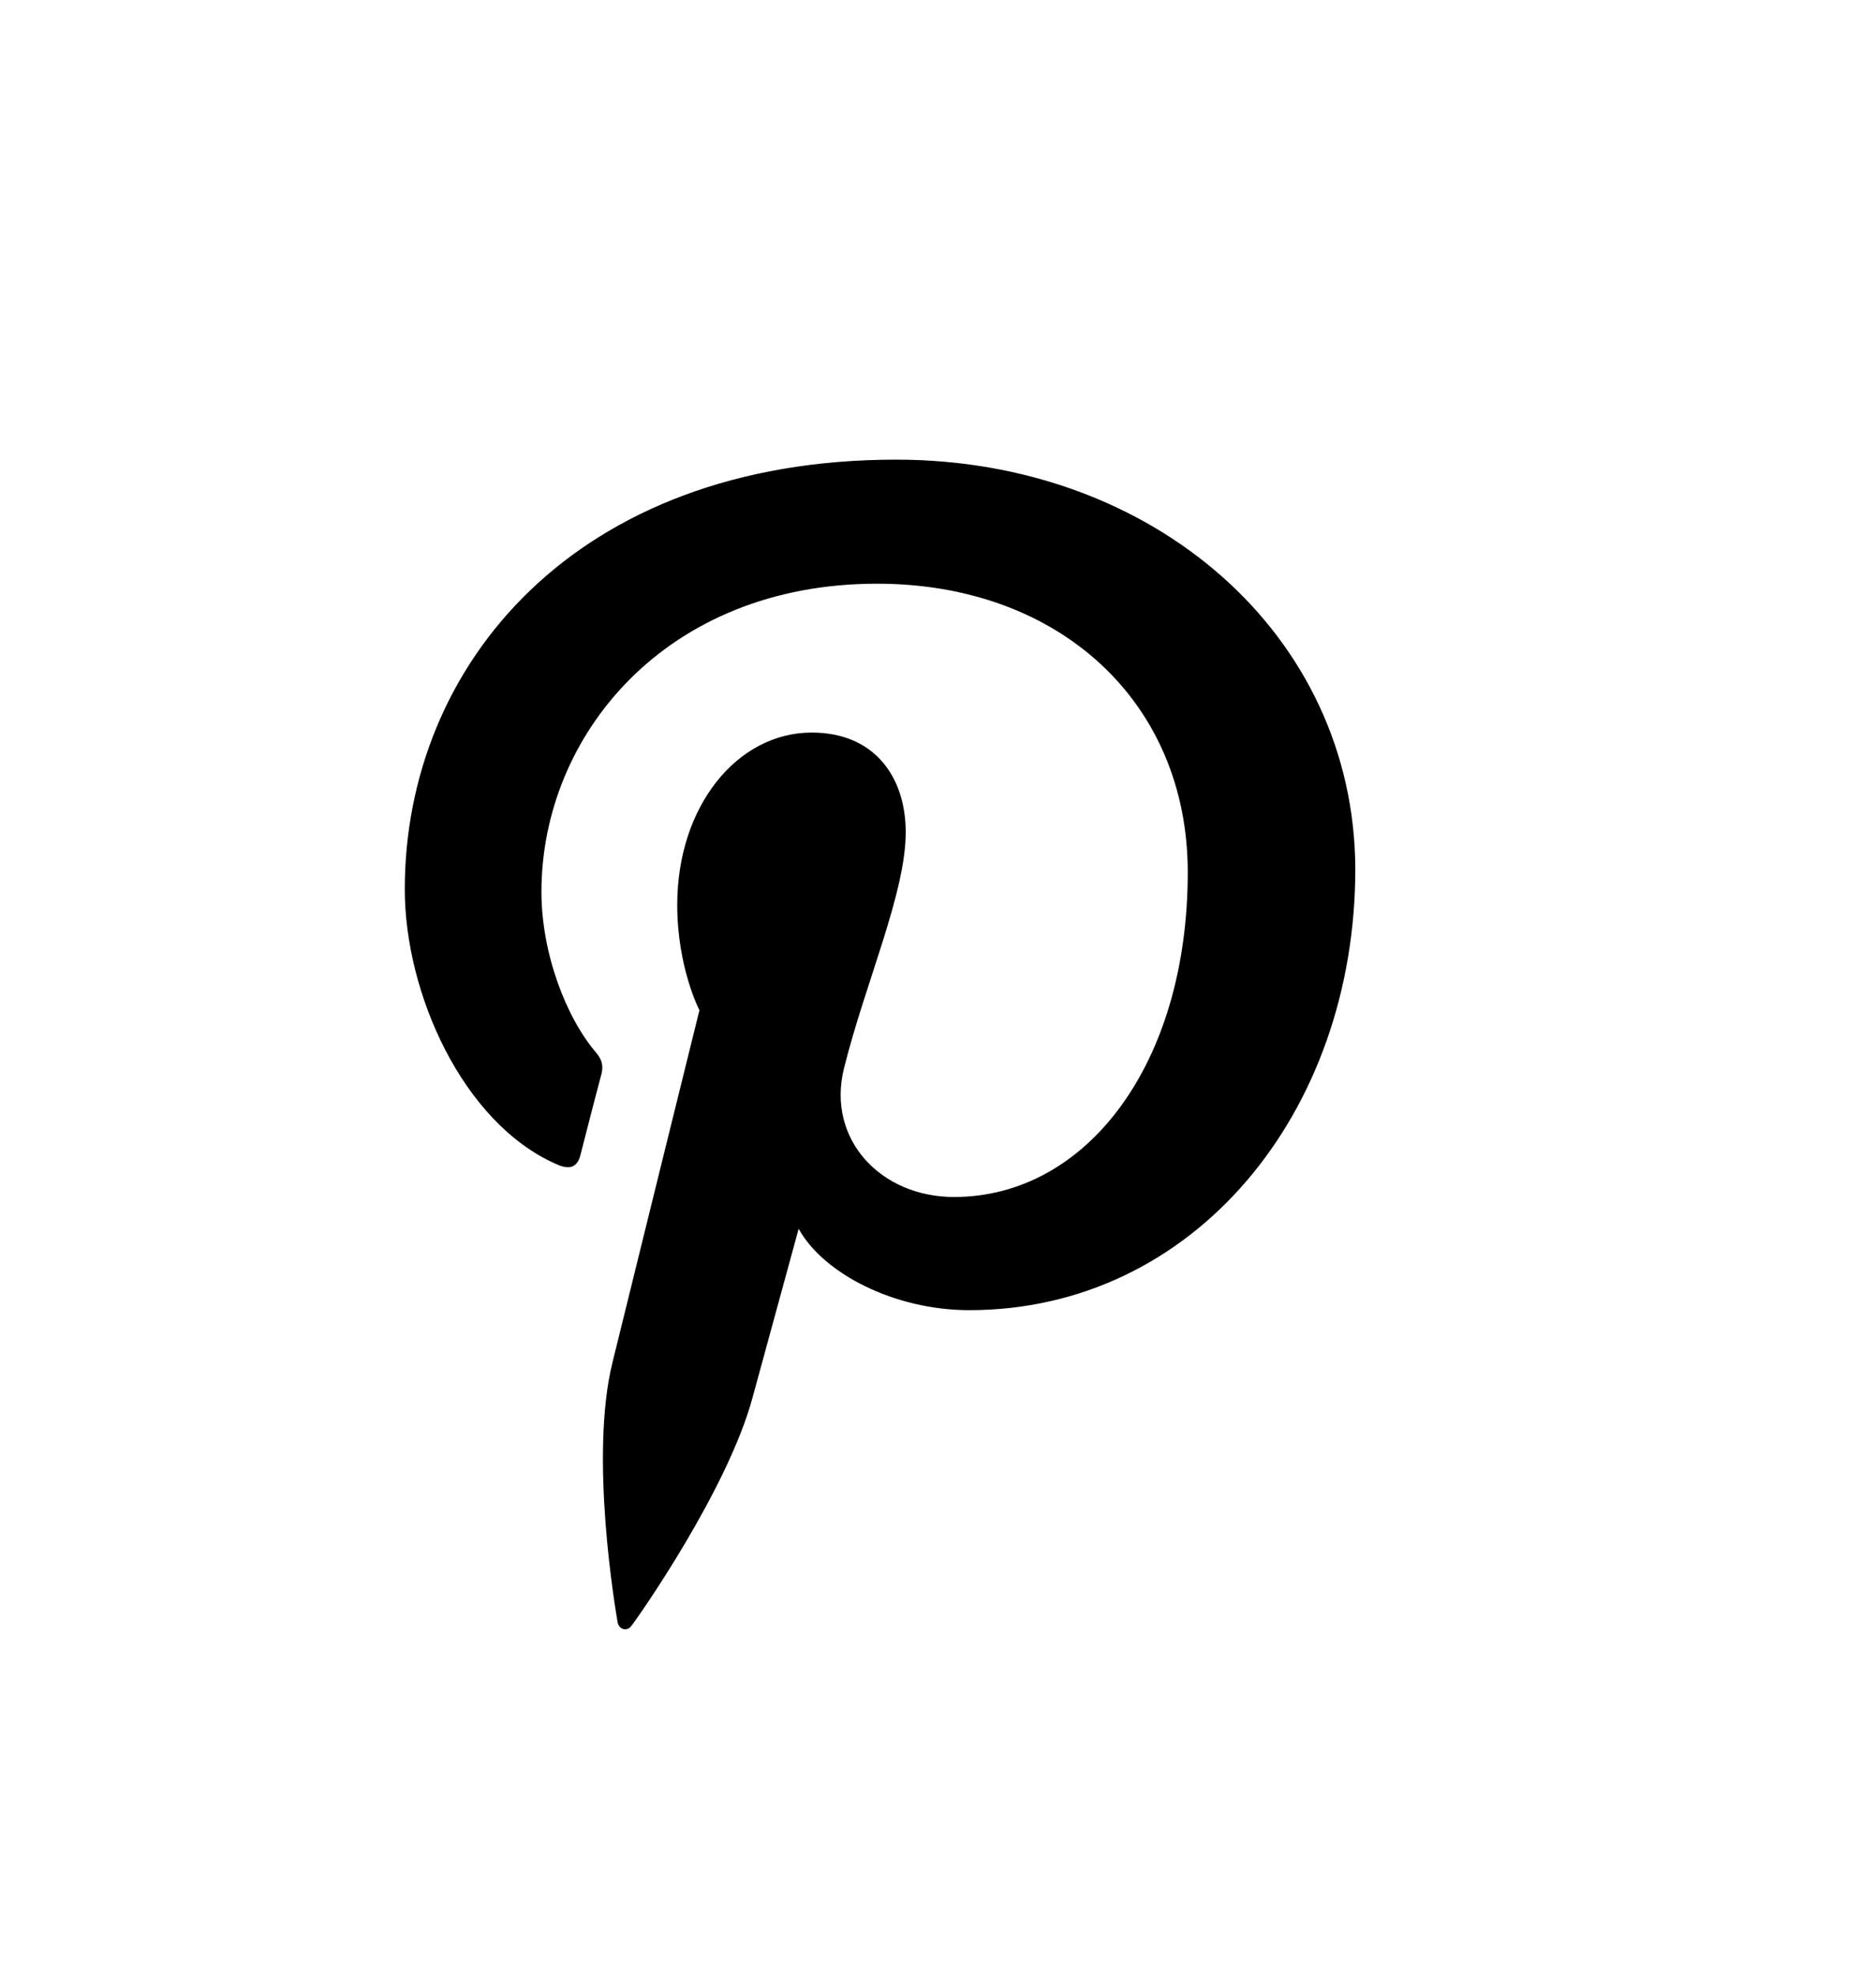 <?xml version="1.0" encoding="utf-8"?>
<!-- Generator: Adobe Illustrator 23.1.1, SVG Export Plug-In . SVG Version: 6.00 Build 0)  -->
<svg xmlns="http://www.w3.org/2000/svg" version="1.1" id="Calque_1" xmlns:xlink="http://www.w3.org/1999/xlink" viewBox="37.795 0 431.04 453.523" style="enable-background:new 0 0 480 480;" xml:space="preserve" preserveAspectRatio="xMinYMin" width="431" height="454">
<style type="text/css">
	.st0{stroke:#000000;stroke-width:4.464;stroke-miterlimit:10;}
</style>
<g>
	<g>
		<path d="M243.7,105.6c-73.7,0-112.9,47.2-112.9,98.7c0,23.9,13.3,53.6,34.7,63.1c3.2,1.5,5,0.8,5.7-2.2c0.6-2.3,3.4-13.3,4.8-18.5
			c0.4-1.7,0.2-3.1-1.1-4.7c-7.1-8.2-12.7-23.1-12.7-37.1c0-35.9,28.5-70.8,77.1-70.8c42,0,71.4,27.3,71.4,66.3
			c0,44.1-23.3,74.6-53.7,74.6c-16.8,0-29.3-13.2-25.3-29.5c4.8-19.4,14.2-40.3,14.2-54.3c0-12.6-7.1-22.9-21.6-22.9
			c-17.1,0-30.9,16.9-30.9,39.6c0,14.4,5.1,24.2,5.1,24.2s-16.9,68.3-20,81c-5.3,21.6,0.7,56.6,1.2,59.6c0.3,1.7,2.2,2.2,3.2,0.8
			c1.7-2.2,22.1-31.3,27.8-52.4c2.1-7.7,10.6-38.8,10.6-38.8c5.6,10.2,21.9,18.7,39.2,18.7c51.5,0,88.7-45.2,88.7-101.4
			C349,145.9,302.9,105.6,243.7,105.6z"/>
	</g>
</g>
</svg>
